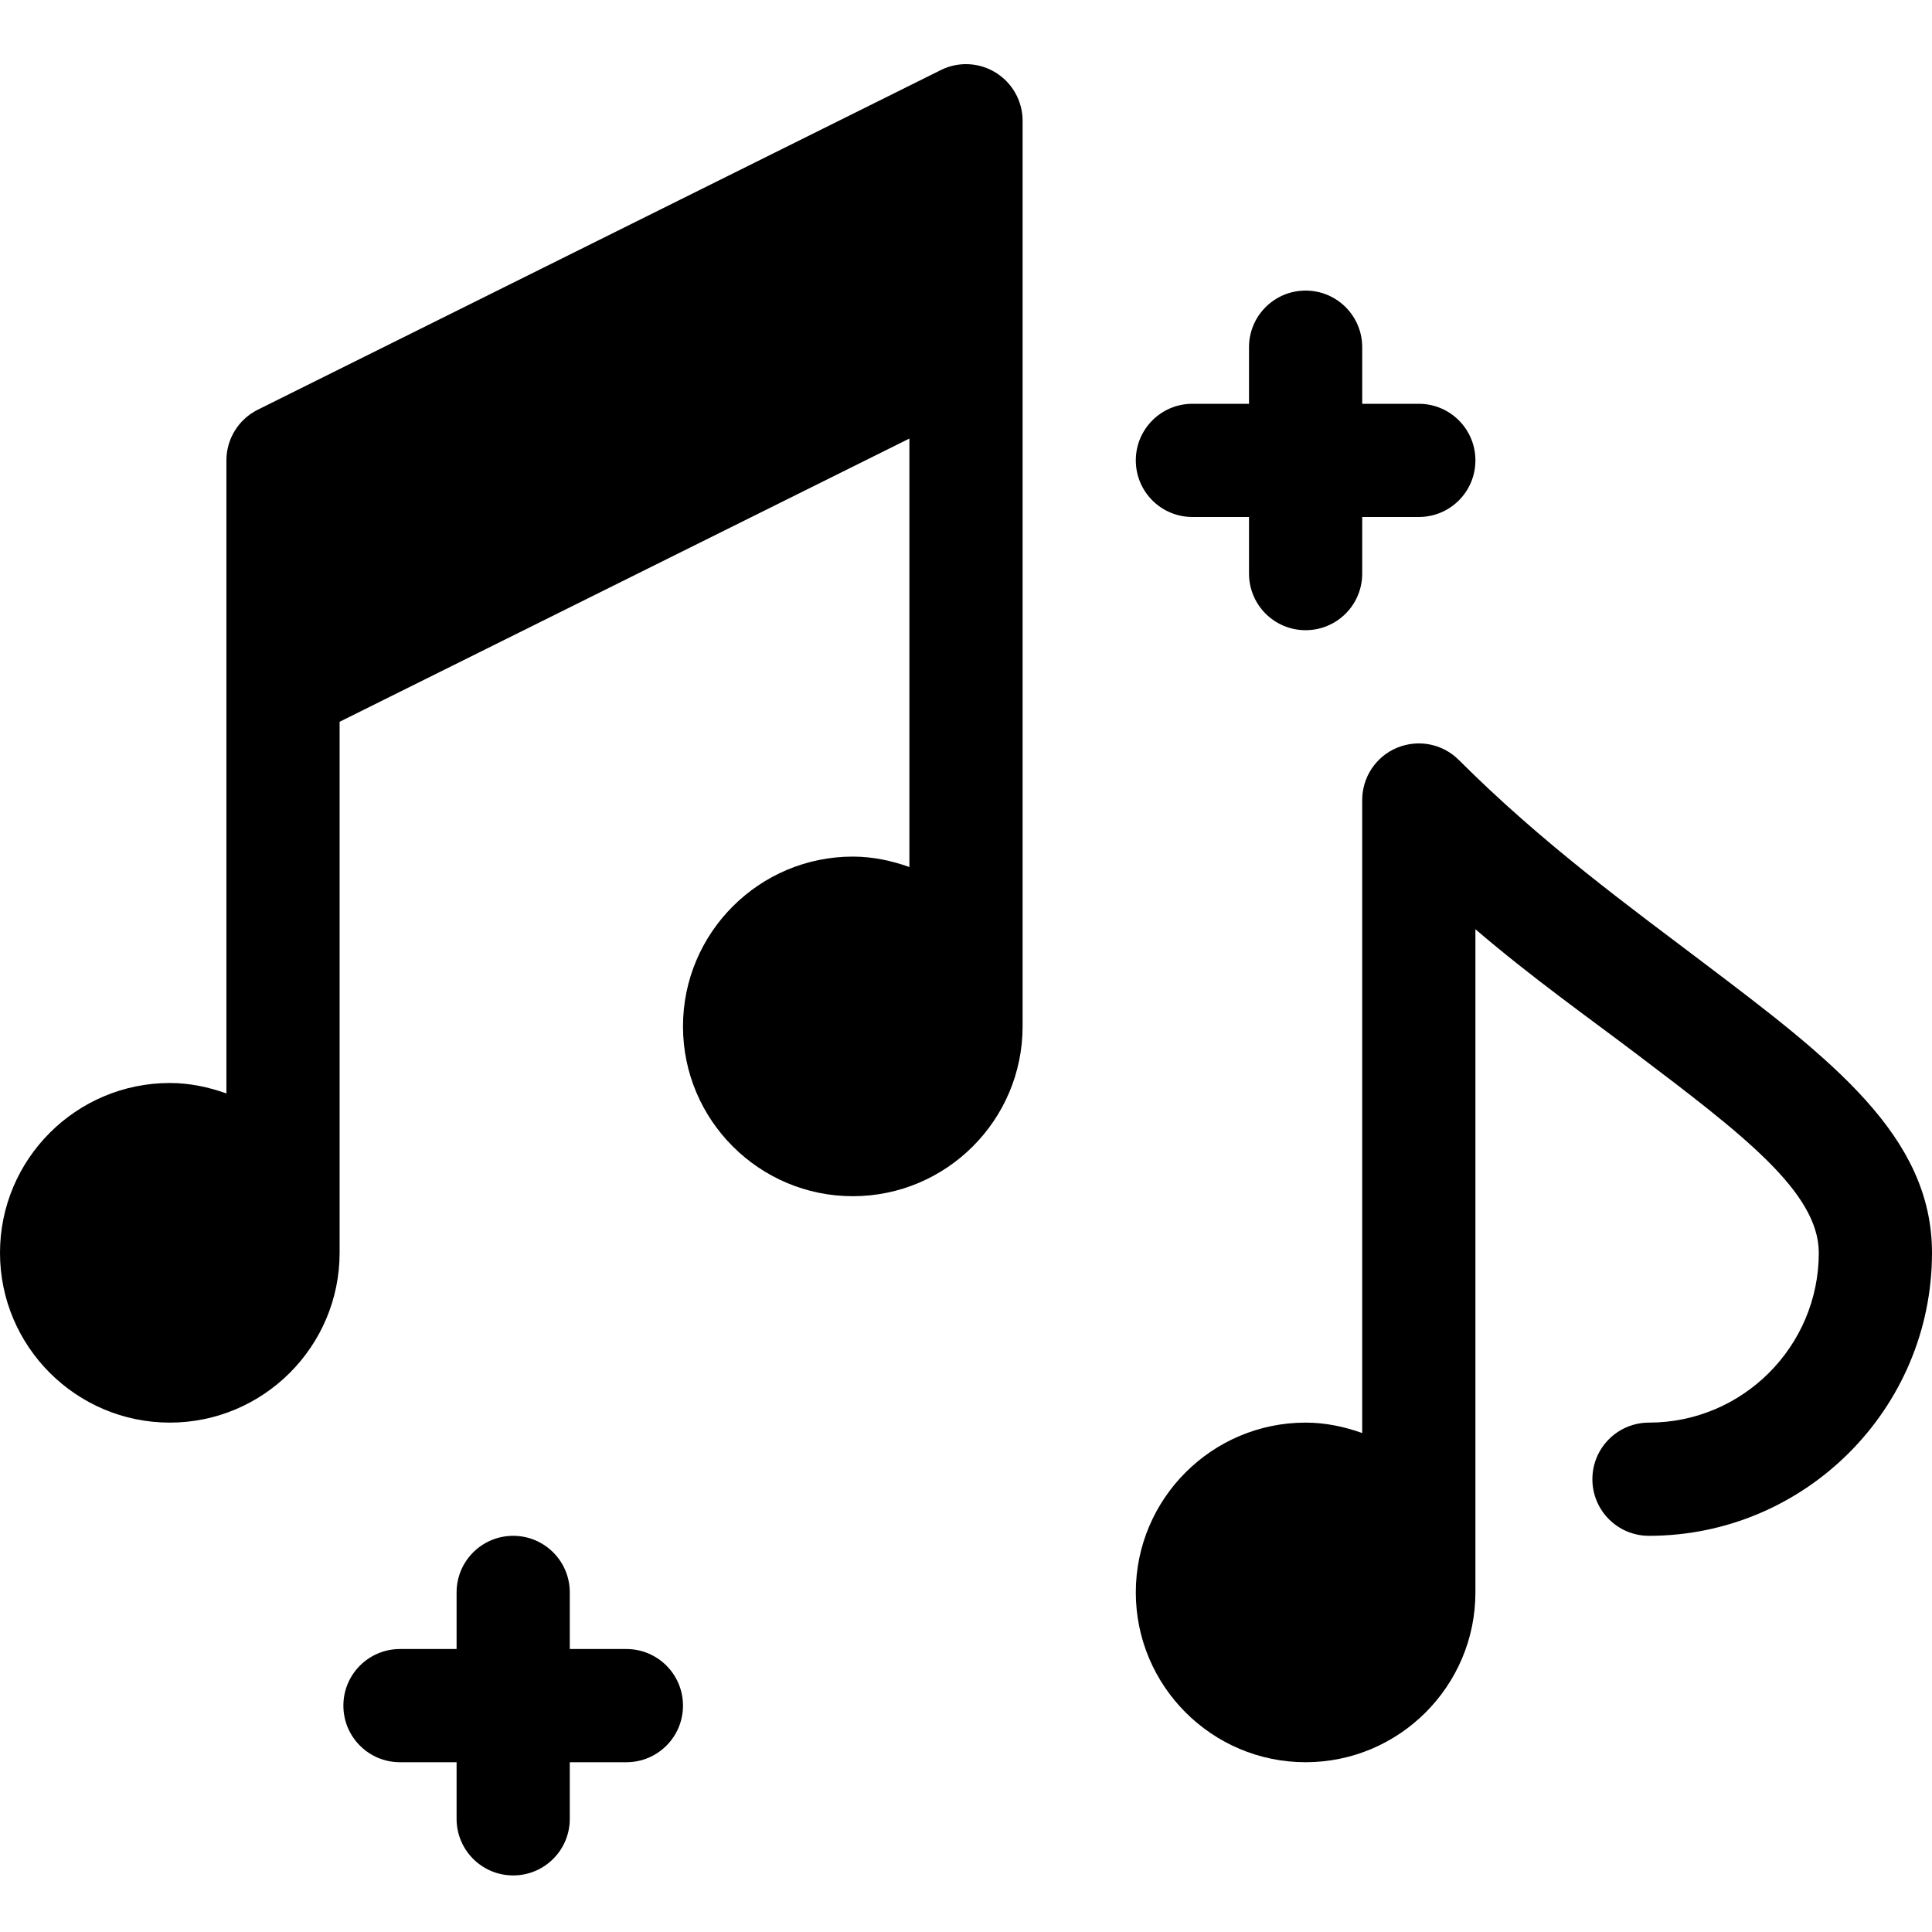 <svg height="512pt" viewBox="0 -16 512 511" width="512pt" xmlns="http://www.w3.org/2000/svg"><path d="m249.289 2.09-181 90c-5.082 2.551-8.289 7.734-8.289 13.418v167.766c-4.715-1.684-9.715-2.766-15-2.766-24.812 0-45 20.188-45 45 0 24.816 20.188 45 45 45s45-20.184 45-45v-140.73l151-75.059v113.555c-4.715-1.684-9.715-2.766-15-2.766-24.812 0-45 20.188-45 45 0 24.816 20.188 45 45 45s45-20.184 45-45v-240c0-5.199-2.695-10.02-7.117-12.758-4.426-2.754-9.961-2.988-14.594-.66zm0 0"/><path d="m451.457 238.648c-19.523-14.797-42.66-31.555-64.852-53.746-4.277-4.289-10.695-5.566-16.348-3.25-5.609 2.312-9.258 7.793-9.258 13.855v167.762c-4.715-1.68-9.719-2.762-15-2.762-24.816 0-45 20.188-45 45 0 24.816 20.184 45 45 45 24.812 0 45-20.184 45-45v-175.75c14.824 12.715 30.047 23.48 42.352 32.797 28.242 21.387 48.648 36.84 48.648 52.953 0 24.816-20.188 45-45 45-8.289 0-15 6.711-15 15 0 8.293 6.711 15 15 15 41.352 0 75-33.645 75-75 0-31.023-26.719-51.254-60.543-76.859zm0 0"/><path d="m136 390.508c-8.289 0-15 6.711-15 15v15h-15c-8.289 0-15 6.711-15 15 0 8.293 6.711 15 15 15h15v15c0 8.293 6.711 15 15 15s15-6.707 15-15v-15h15c8.289 0 15-6.707 15-15 0-8.289-6.711-15-15-15h-15v-15c0-8.289-6.711-15-15-15zm0 0"/><path d="m346 60.508c-8.289 0-15 6.711-15 15v15h-15c-8.289 0-15 6.711-15 15 0 8.293 6.711 15 15 15h15v15c0 8.293 6.711 15 15 15s15-6.707 15-15v-15h15c8.289 0 15-6.707 15-15 0-8.289-6.711-15-15-15h-15v-15c0-8.289-6.711-15-15-15zm0 0"/></svg>